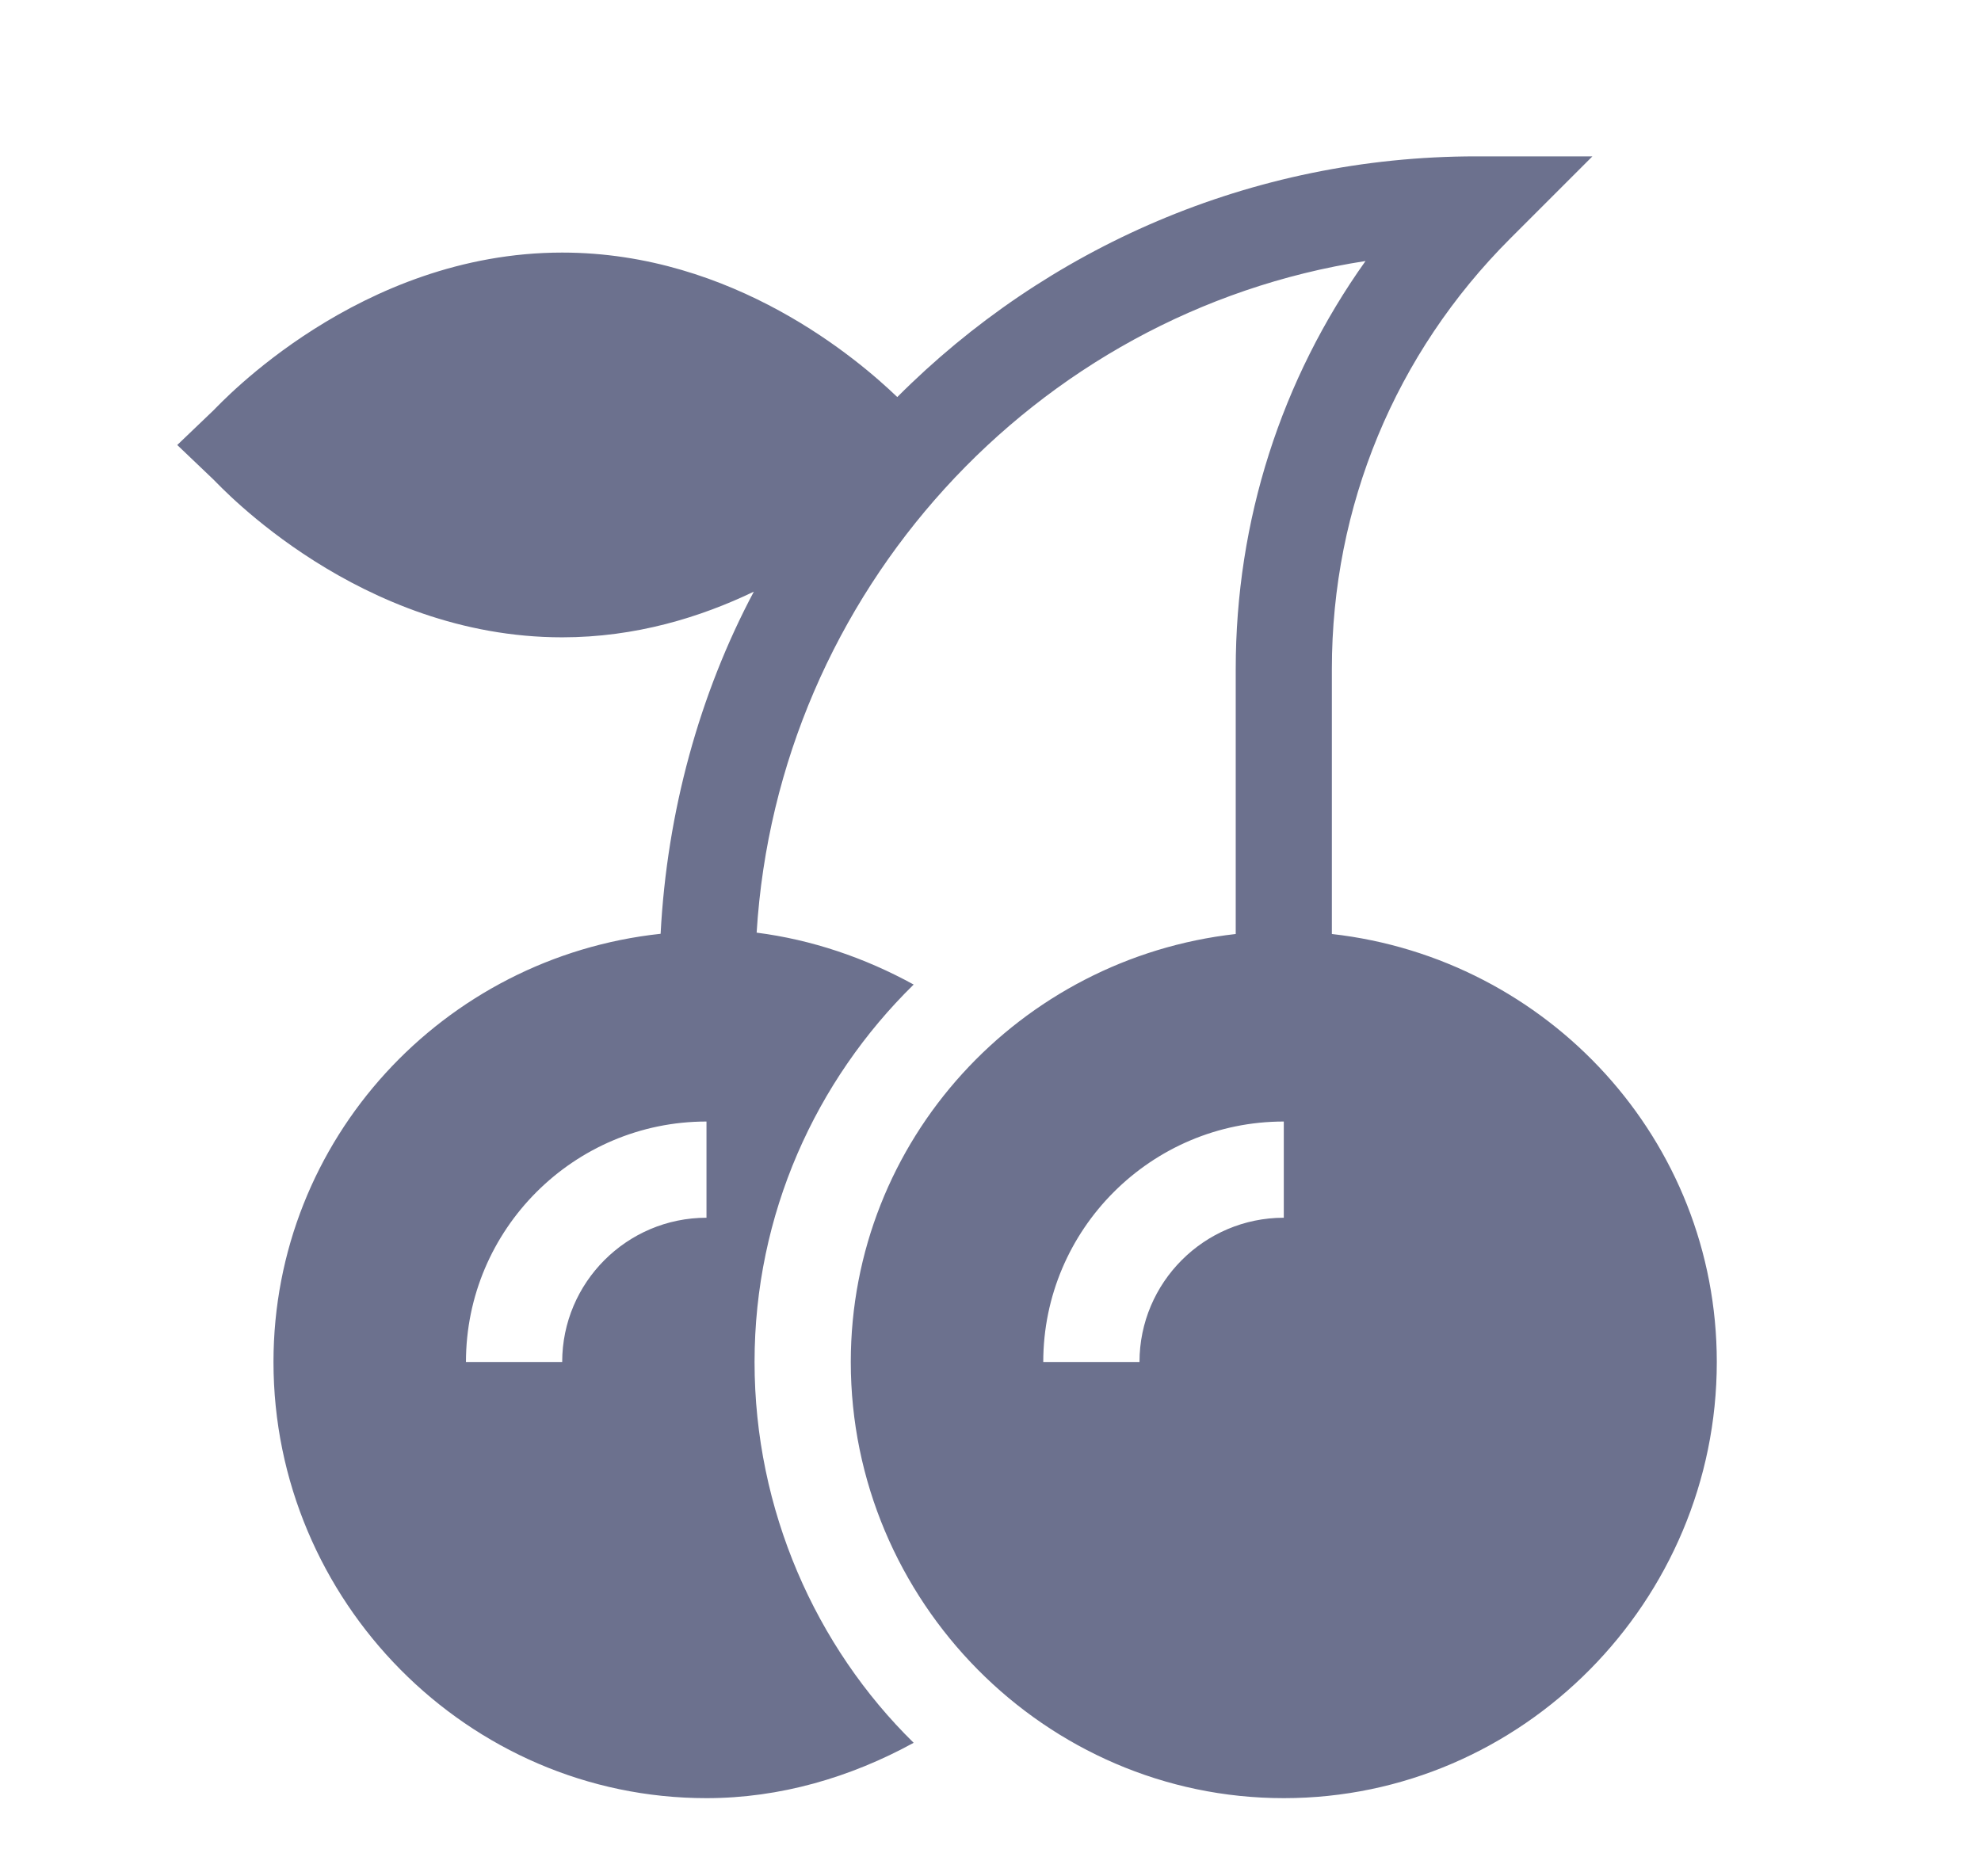 <svg width="19" height="18" viewBox="0 0 19 18" fill="none" xmlns="http://www.w3.org/2000/svg">
<path d="M5.392 6.114C6.096 6.114 6.717 5.922 7.23 5.676C6.709 6.656 6.397 7.789 6.336 8.958C4.255 9.181 2.623 10.927 2.623 13.066C2.623 15.356 4.486 17.25 6.776 17.25C7.481 17.25 8.157 17.051 8.763 16.719C7.823 15.797 7.237 14.484 7.237 13.066C7.237 11.649 7.823 10.367 8.763 9.445C8.297 9.189 7.788 9.015 7.257 8.947C7.458 5.686 9.921 2.995 13.097 2.504C12.288 3.64 11.852 4.995 11.852 6.418V8.96C9.781 9.193 8.16 10.934 8.16 13.066C8.16 15.356 10.023 17.25 12.313 17.25C14.603 17.25 16.466 15.356 16.466 13.066C16.466 10.934 14.845 9.193 12.774 8.96V6.418C12.774 4.857 13.382 3.391 14.485 2.288L15.273 1.5H14.159C11.991 1.5 10.027 2.384 8.606 3.809C8.233 3.451 7.037 2.423 5.392 2.423C3.445 2.423 2.113 3.873 2.049 3.935L1.7 4.269L2.049 4.602C2.113 4.664 3.445 6.114 5.392 6.114ZM12.313 11.682C11.55 11.682 10.929 12.303 10.929 13.066H10.006C10.006 11.794 11.041 10.759 12.313 10.759V11.682ZM6.776 11.682C6.013 11.682 5.392 12.303 5.392 13.066H4.469C4.469 11.794 5.504 10.759 6.776 10.759V11.682Z" fill="#6C718E"/>
</svg>
